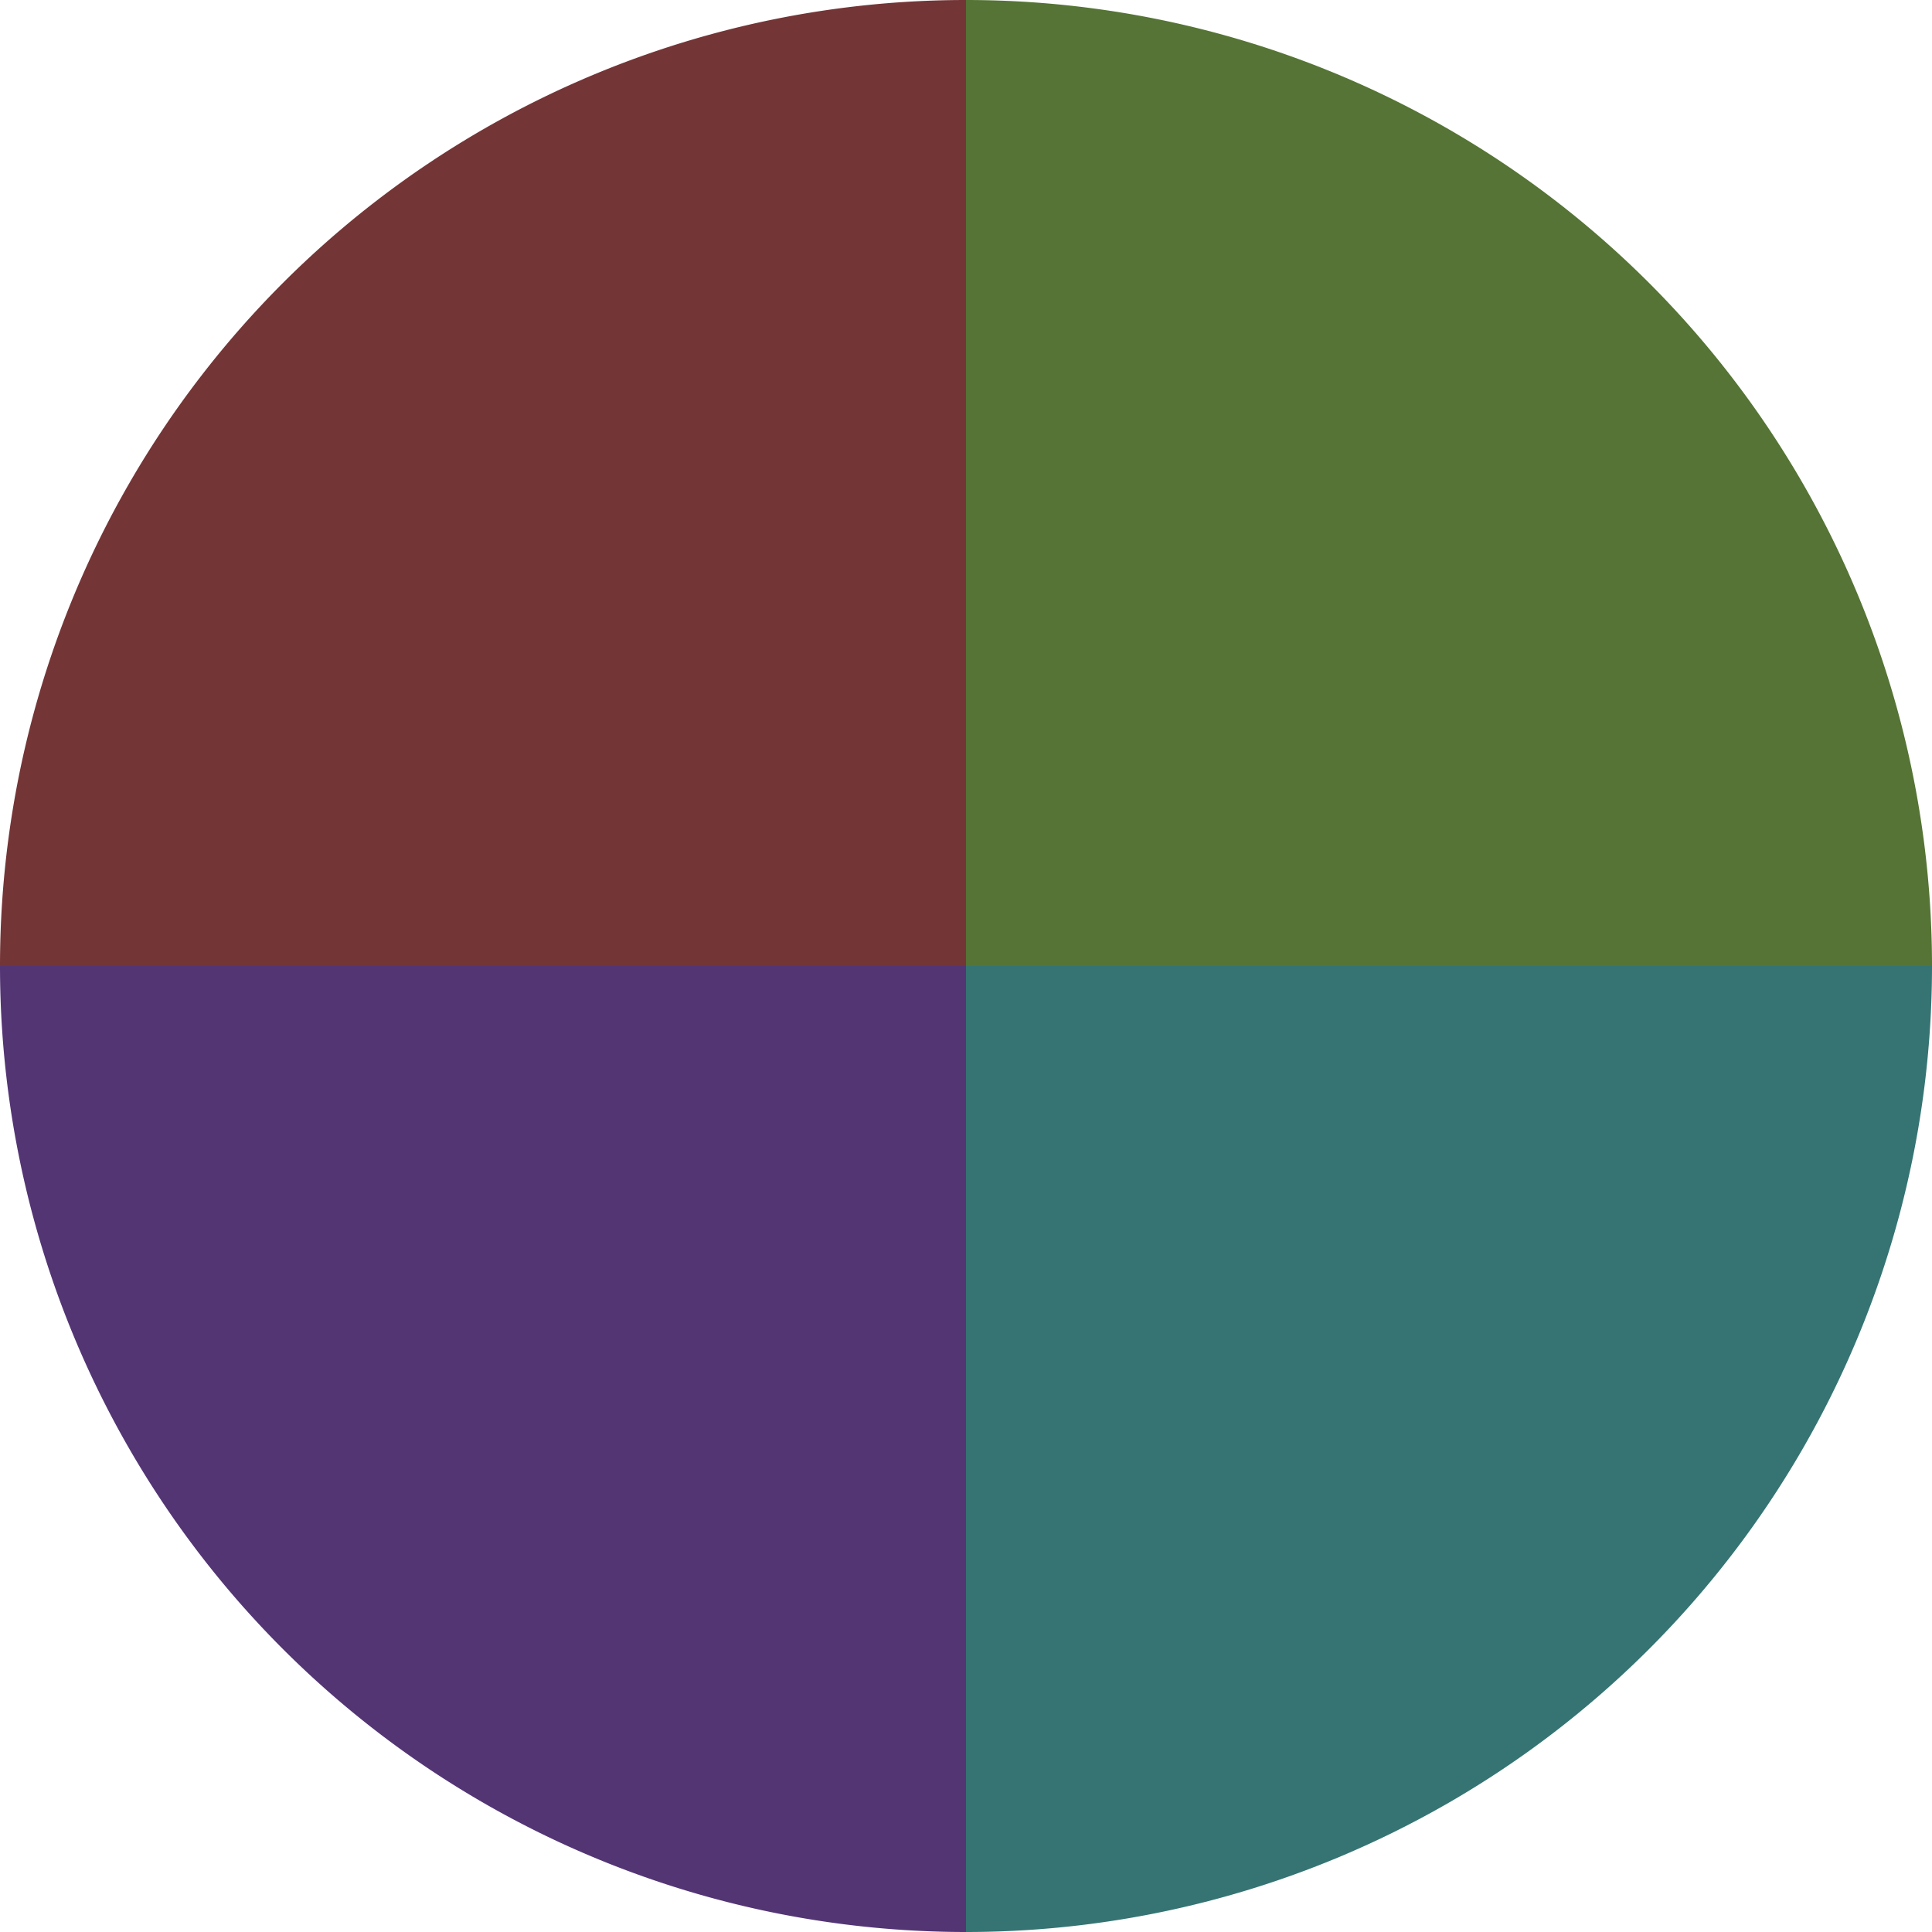 <?xml version="1.0" standalone="no"?>
<svg width="500" height="500" viewBox="-1 -1 2 2" xmlns="http://www.w3.org/2000/svg">
        <path d="M 0 -1 
             A 1,1 0 0,1 1 0             L 0,0
             z" fill="#557435" />
            <path d="M 1 0 
             A 1,1 0 0,1 0 1             L 0,0
             z" fill="#357473" />
            <path d="M 0 1 
             A 1,1 0 0,1 -1 0             L 0,0
             z" fill="#533574" />
            <path d="M -1 0 
             A 1,1 0 0,1 -0 -1             L 0,0
             z" fill="#743536" />
    </svg>
